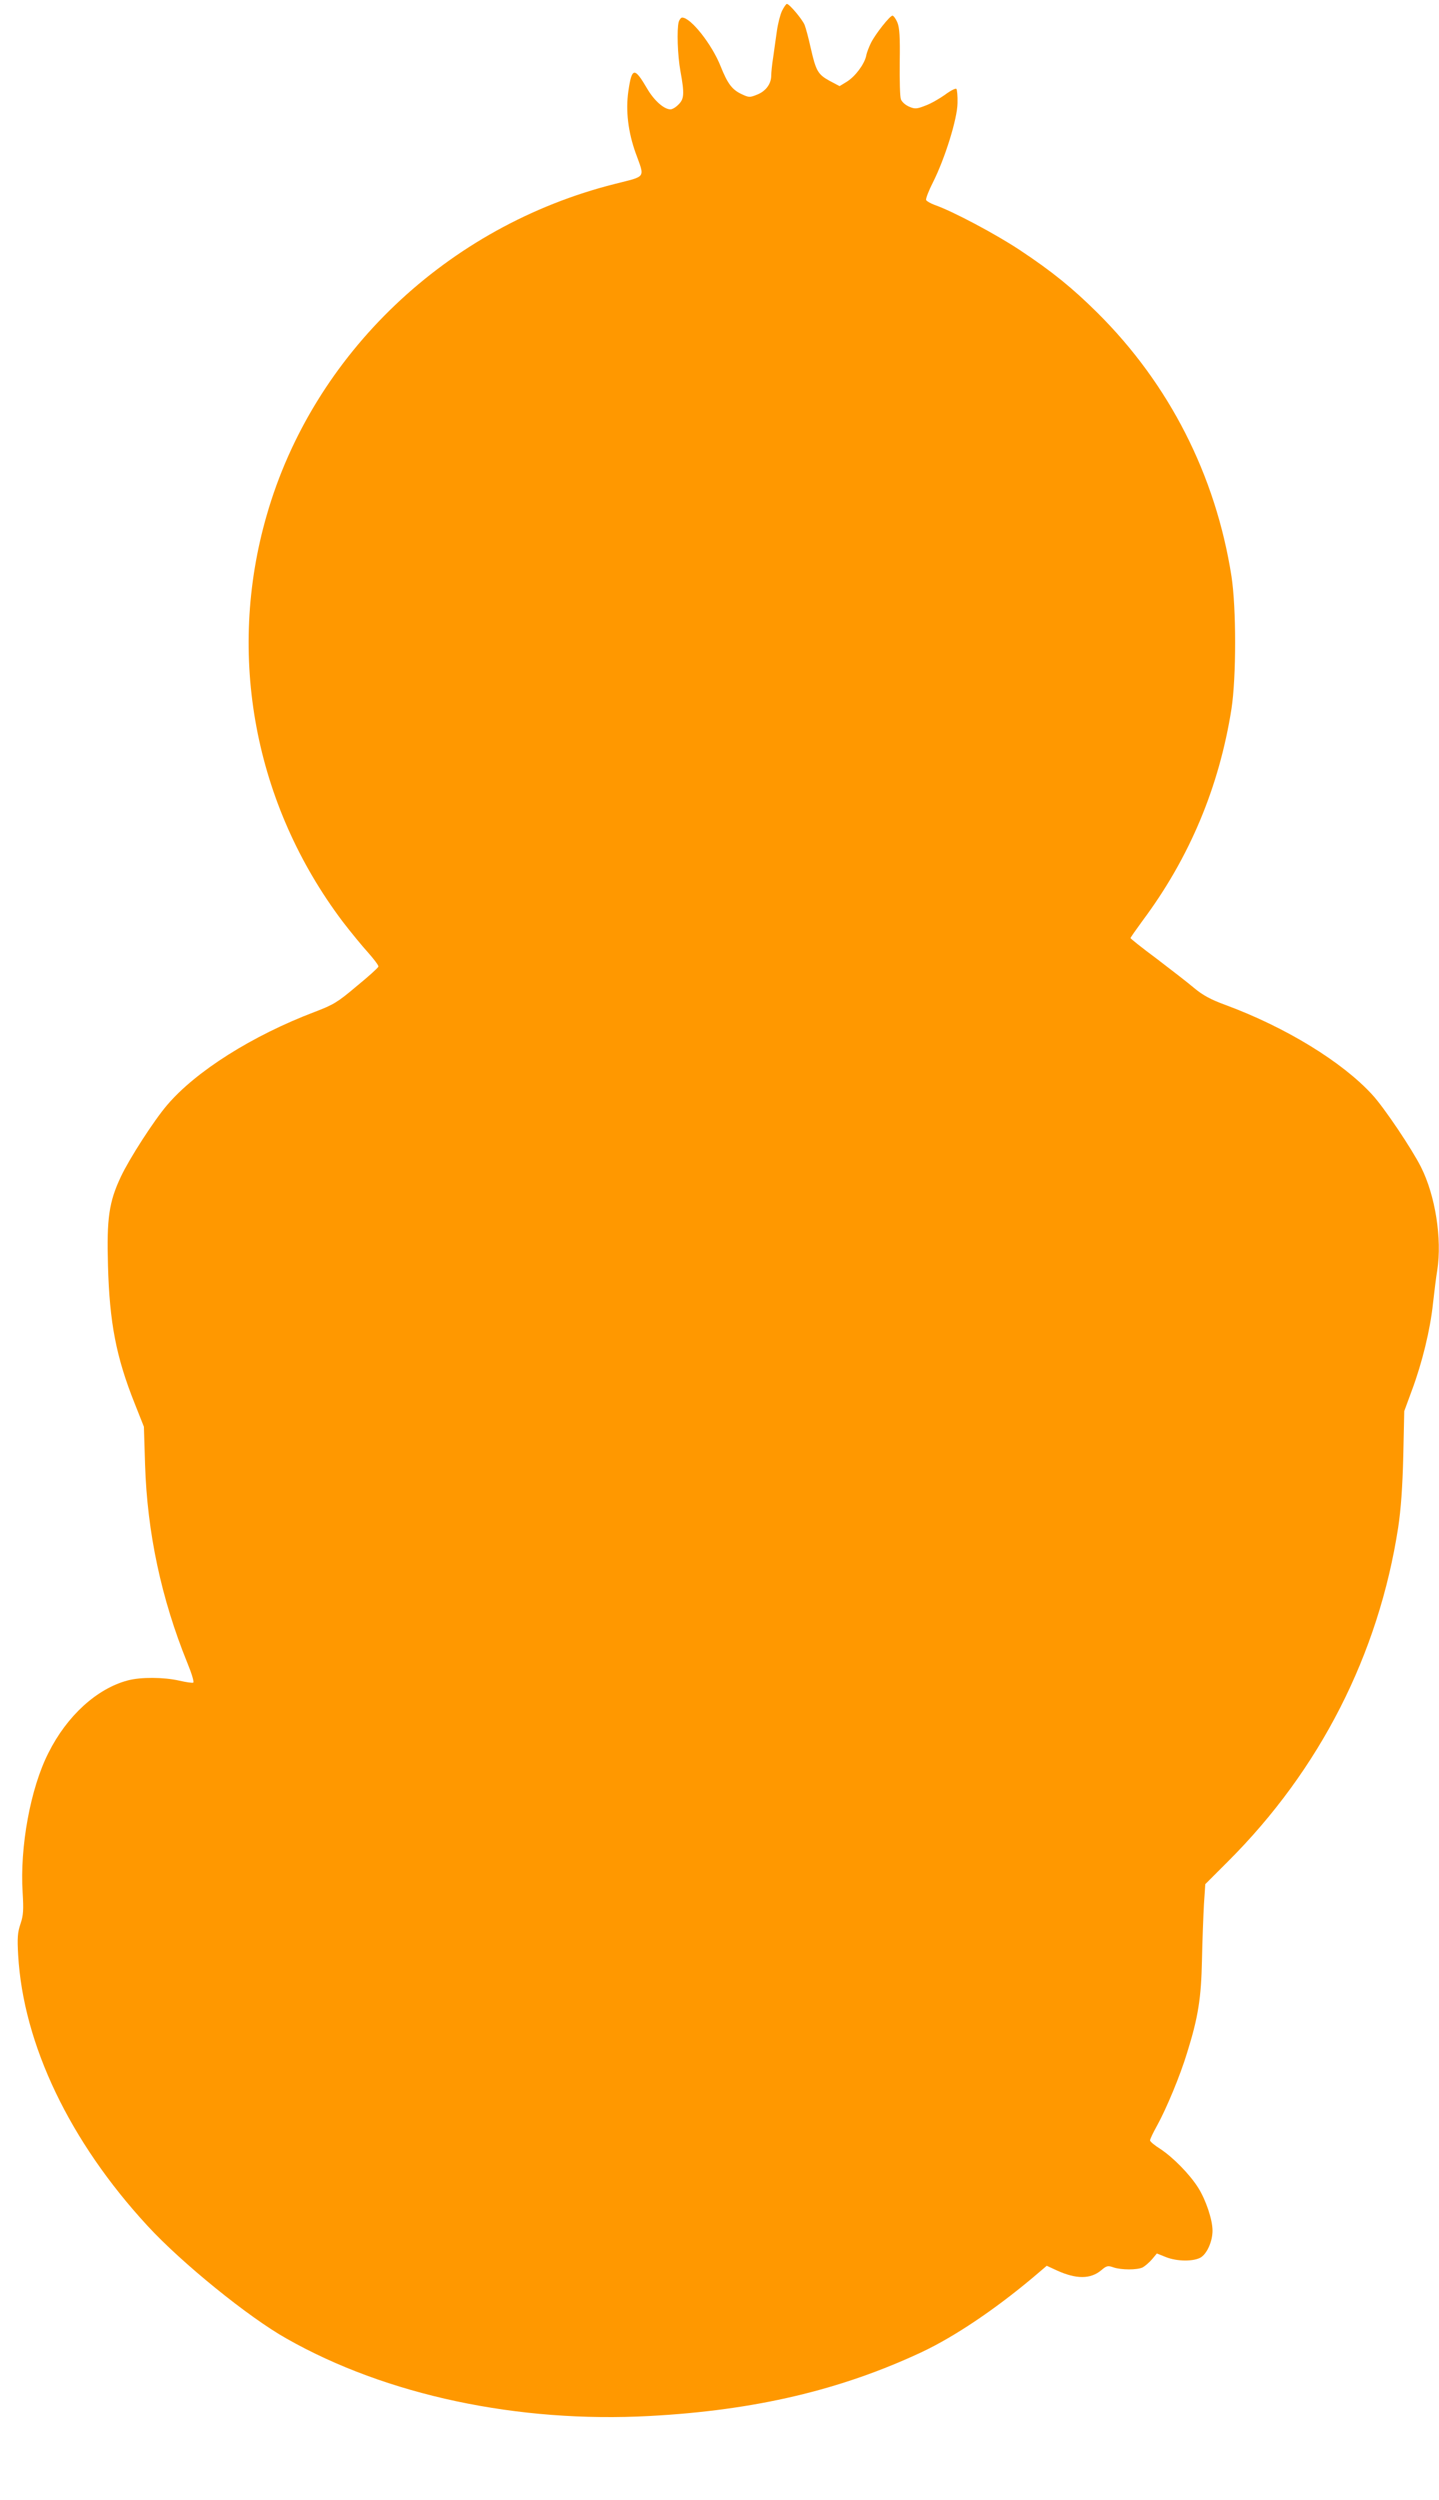 <?xml version="1.0" standalone="no"?>
<!DOCTYPE svg PUBLIC "-//W3C//DTD SVG 20010904//EN"
 "http://www.w3.org/TR/2001/REC-SVG-20010904/DTD/svg10.dtd">
<svg version="1.0" xmlns="http://www.w3.org/2000/svg"
 width="737pt" height="1280pt" viewBox="0 0 737 1280"
 preserveAspectRatio="xMidYMid meet">
<g transform="translate(0,1280) scale(0.1,-0.1)"
fill="#ff9800" stroke="none">
<path d="M4005 12744 c-9 -19 -21 -66 -26 -102 -5 -37 -14 -97 -19 -135 -6
-37 -10 -79 -10 -93 0 -43 -27 -80 -71 -98 -40 -16 -43 -16 -85 4 -46 23 -68
53 -103 140 -44 112 -153 250 -197 250 -6 0 -14 -10 -18 -22 -10 -40 -6 -171
9 -253 21 -115 19 -142 -10 -170 -13 -14 -32 -25 -41 -25 -33 0 -84 45 -120
107 -65 111 -78 109 -96 -15 -14 -100 -1 -207 37 -314 48 -133 58 -118 -107
-160 -857 -216 -1545 -870 -1782 -1696 -207 -716 -63 -1482 390 -2082 40 -52
98 -123 129 -157 31 -35 55 -67 53 -72 -1 -6 -51 -51 -111 -100 -97 -82 -118
-95 -215 -132 -319 -121 -609 -304 -756 -477 -67 -78 -194 -275 -237 -367 -61
-129 -73 -214 -66 -455 8 -293 42 -468 136 -704 l48 -121 6 -195 c11 -347 83
-685 216 -1013 22 -53 36 -99 31 -102 -5 -3 -37 2 -72 10 -79 18 -197 19 -264
1 -158 -42 -311 -181 -406 -371 -92 -181 -147 -481 -132 -716 5 -87 4 -115
-11 -159 -15 -44 -17 -73 -12 -160 26 -457 264 -955 663 -1387 174 -189 516
-467 712 -577 511 -290 1186 -433 1861 -396 538 29 979 133 1396 329 164 78
366 213 563 378 l73 62 52 -24 c99 -45 172 -45 227 1 27 23 34 25 62 15 41
-14 123 -14 151 0 12 7 33 25 47 41 l25 30 45 -18 c59 -24 146 -24 182 -1 32
22 58 83 58 136 0 56 -34 157 -73 219 -44 70 -129 156 -194 199 -29 18 -53 38
-53 44 0 6 15 38 34 72 49 88 120 259 155 374 58 185 73 283 77 478 2 99 7
227 10 284 l7 104 116 116 c471 470 772 1061 872 1711 14 93 22 206 26 365 l5
230 39 106 c53 142 94 311 108 444 7 61 16 137 22 171 25 162 -10 383 -83 528
-46 92 -189 305 -249 370 -154 169 -445 347 -754 461 -74 27 -116 50 -160 87
-33 28 -120 95 -192 150 -73 54 -133 102 -133 105 0 3 29 44 64 92 239 321
390 682 453 1081 25 161 25 519 0 680 -81 517 -319 984 -687 1349 -125 124
-230 210 -396 320 -122 81 -345 200 -438 232 -21 8 -40 19 -43 25 -2 7 13 47
35 90 62 123 125 326 126 406 1 36 -2 69 -6 73 -4 4 -30 -9 -58 -30 -28 -20
-73 -46 -101 -56 -44 -17 -53 -18 -83 -5 -19 8 -38 25 -42 38 -5 12 -7 98 -6
191 2 128 -1 175 -12 202 -8 19 -20 35 -25 35 -13 0 -87 -93 -110 -139 -10
-20 -22 -50 -25 -68 -10 -43 -56 -105 -100 -132 l-36 -22 -51 27 c-60 33 -70
50 -97 169 -11 50 -25 102 -31 117 -11 28 -78 108 -91 108 -4 0 -15 -16 -25
-36z"/>
</g>
</svg>
